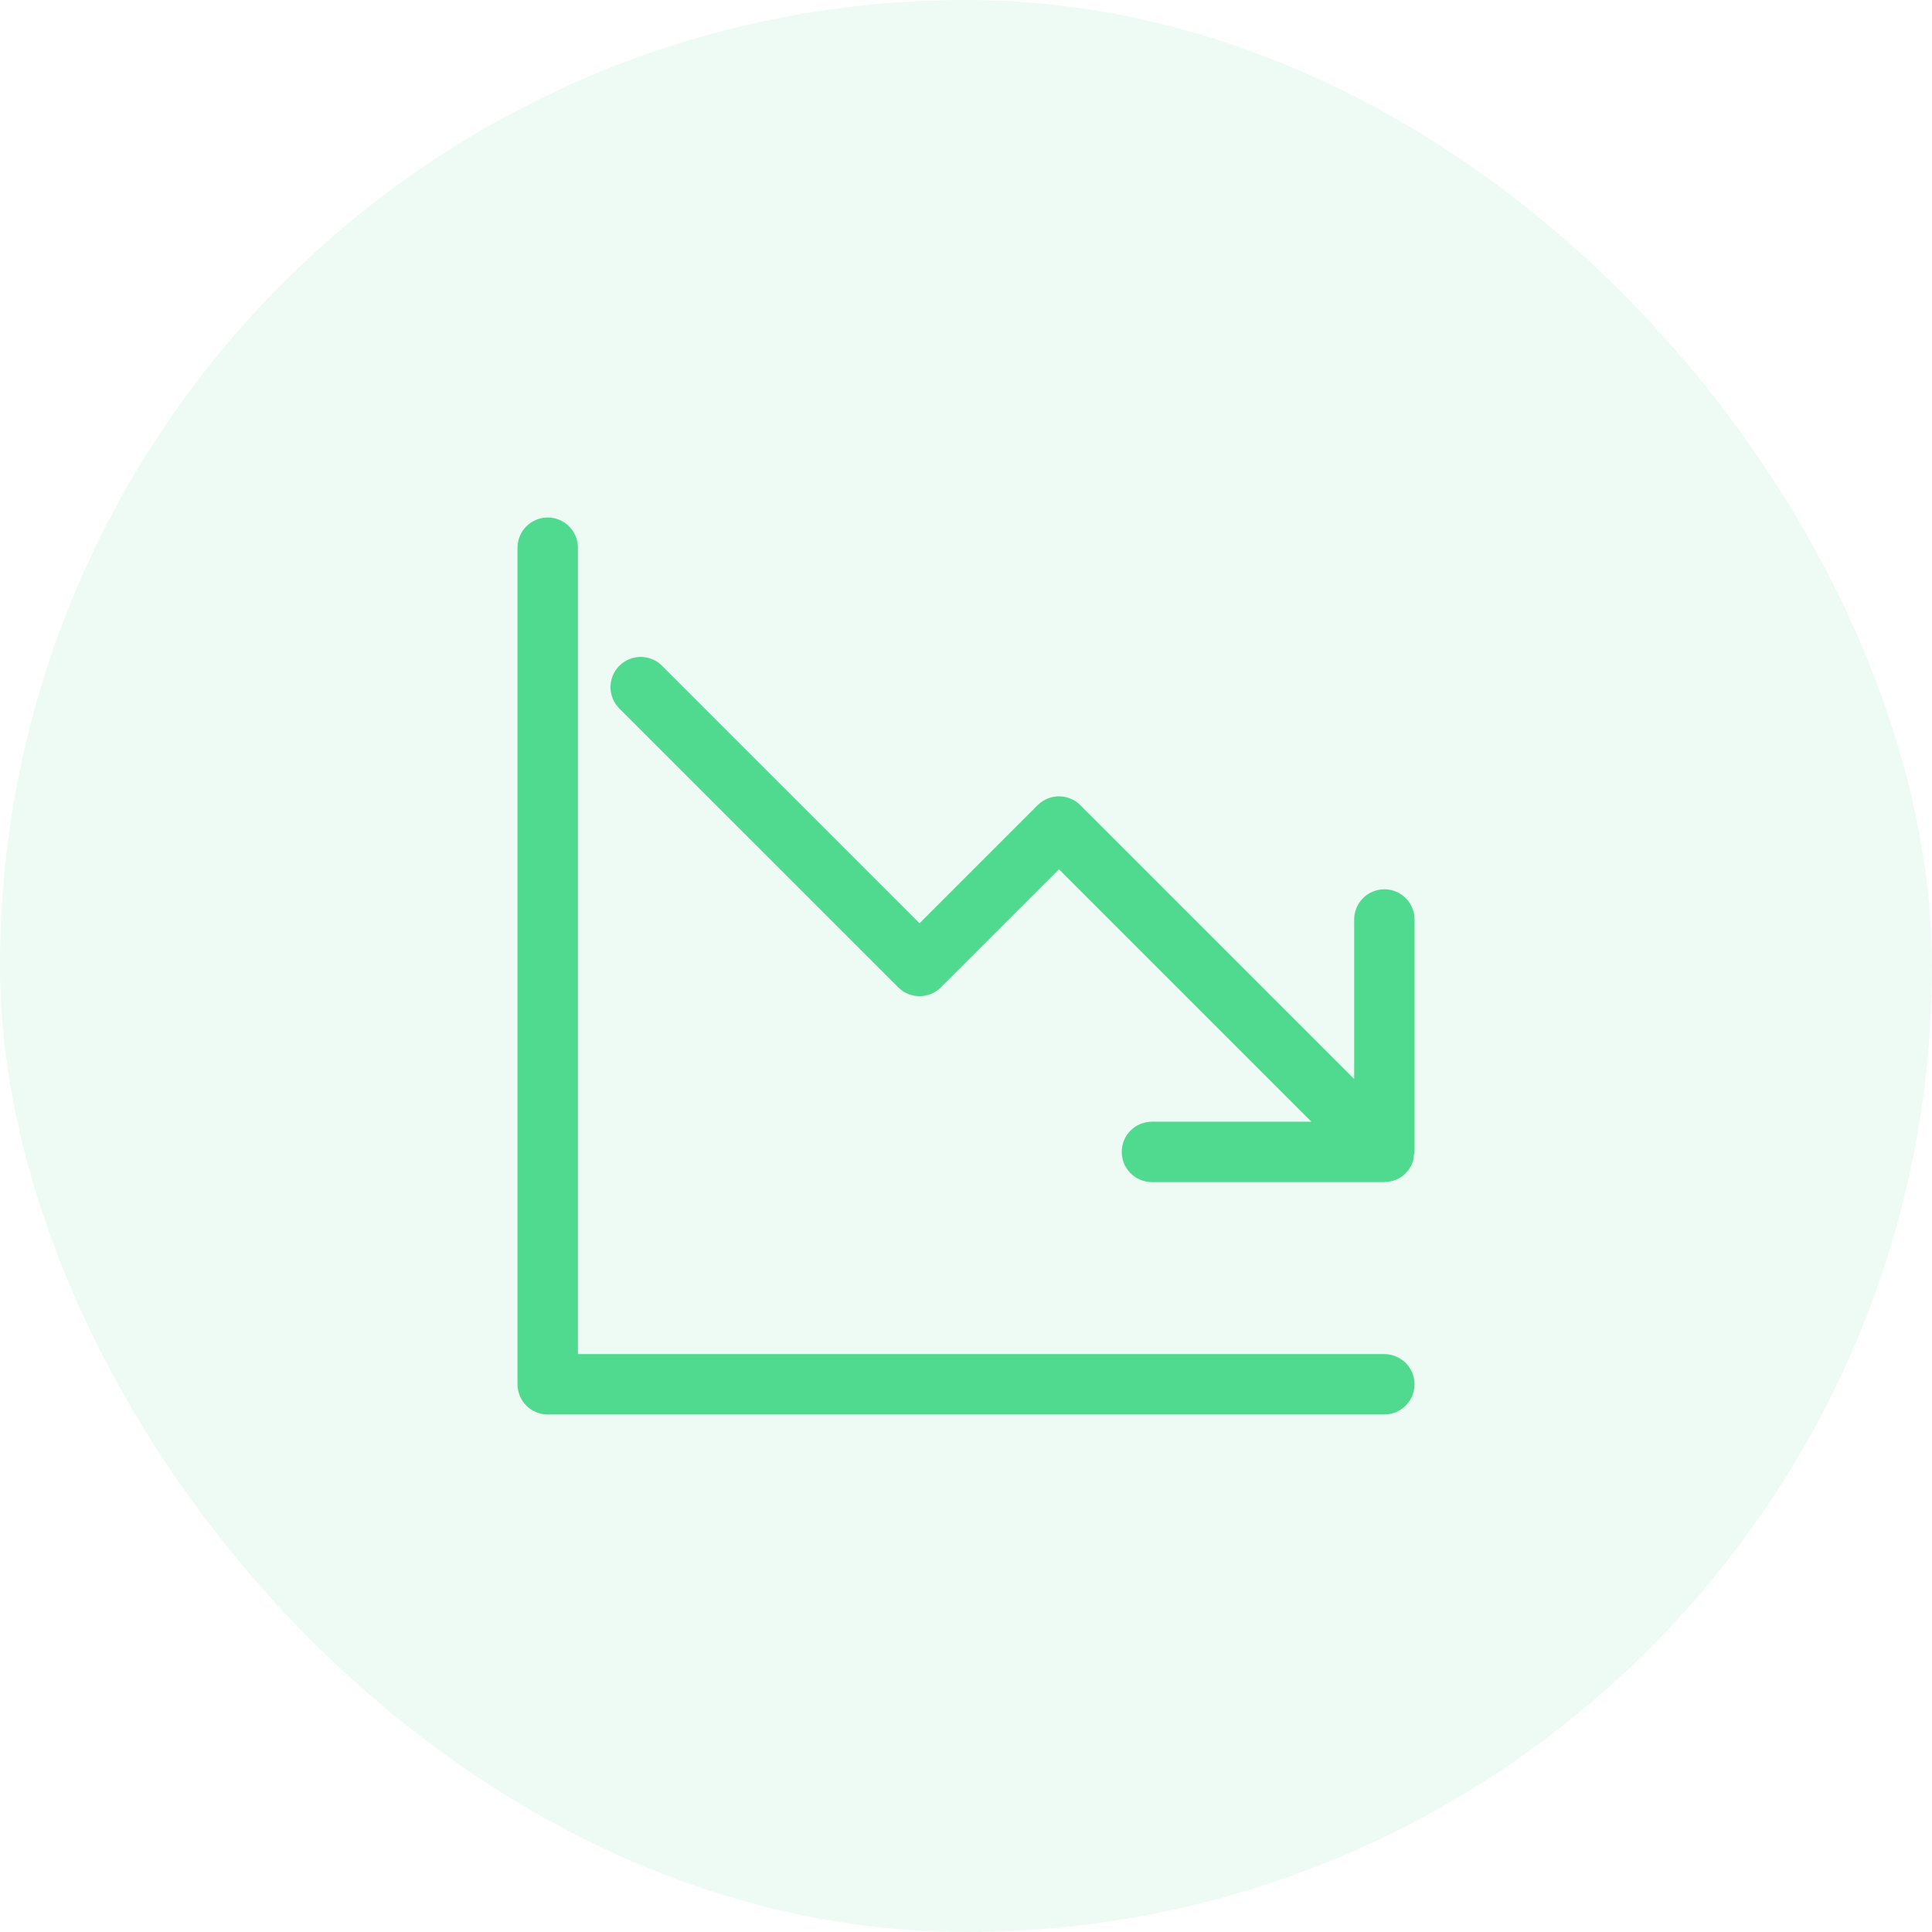 <svg width="56" height="56" viewBox="0 0 56 56" fill="none" xmlns="http://www.w3.org/2000/svg">
<rect width="56" height="56" rx="28" fill="#50DA8F" fill-opacity="0.1"/>
<path d="M40.126 25.777C39.643 25.777 39.251 26.169 39.251 26.652V31.276L31.314 23.339C30.972 22.997 30.418 22.997 30.076 23.339L26.654 26.761L19.19 19.298C18.848 18.956 18.294 18.956 17.952 19.298C17.61 19.64 17.61 20.194 17.952 20.536L26.035 28.618C26.377 28.96 26.931 28.96 27.273 28.618L30.695 25.197L38.011 32.513H33.39C32.906 32.513 32.514 32.905 32.514 33.388C32.514 33.872 32.906 34.264 33.39 34.264H40.126C40.132 34.264 40.137 34.26 40.143 34.26C40.251 34.258 40.358 34.238 40.459 34.196C40.674 34.108 40.845 33.936 40.934 33.721C40.965 33.644 40.974 33.562 40.982 33.479C40.986 33.448 41.001 33.42 41.001 33.388V26.652C41.001 26.168 40.609 25.776 40.125 25.776L40.126 25.777Z" fill="#50DA8F"/>
<path d="M40.125 39.249H16.751V15.876C16.751 15.392 16.359 15 15.876 15C15.392 15 15 15.392 15 15.876V40.124C15 40.608 15.392 41 15.876 41H40.124C40.608 41 41 40.608 41 40.124C41 39.641 40.608 39.249 40.124 39.249L40.125 39.249Z" fill="#50DA8F"/>
</svg>
